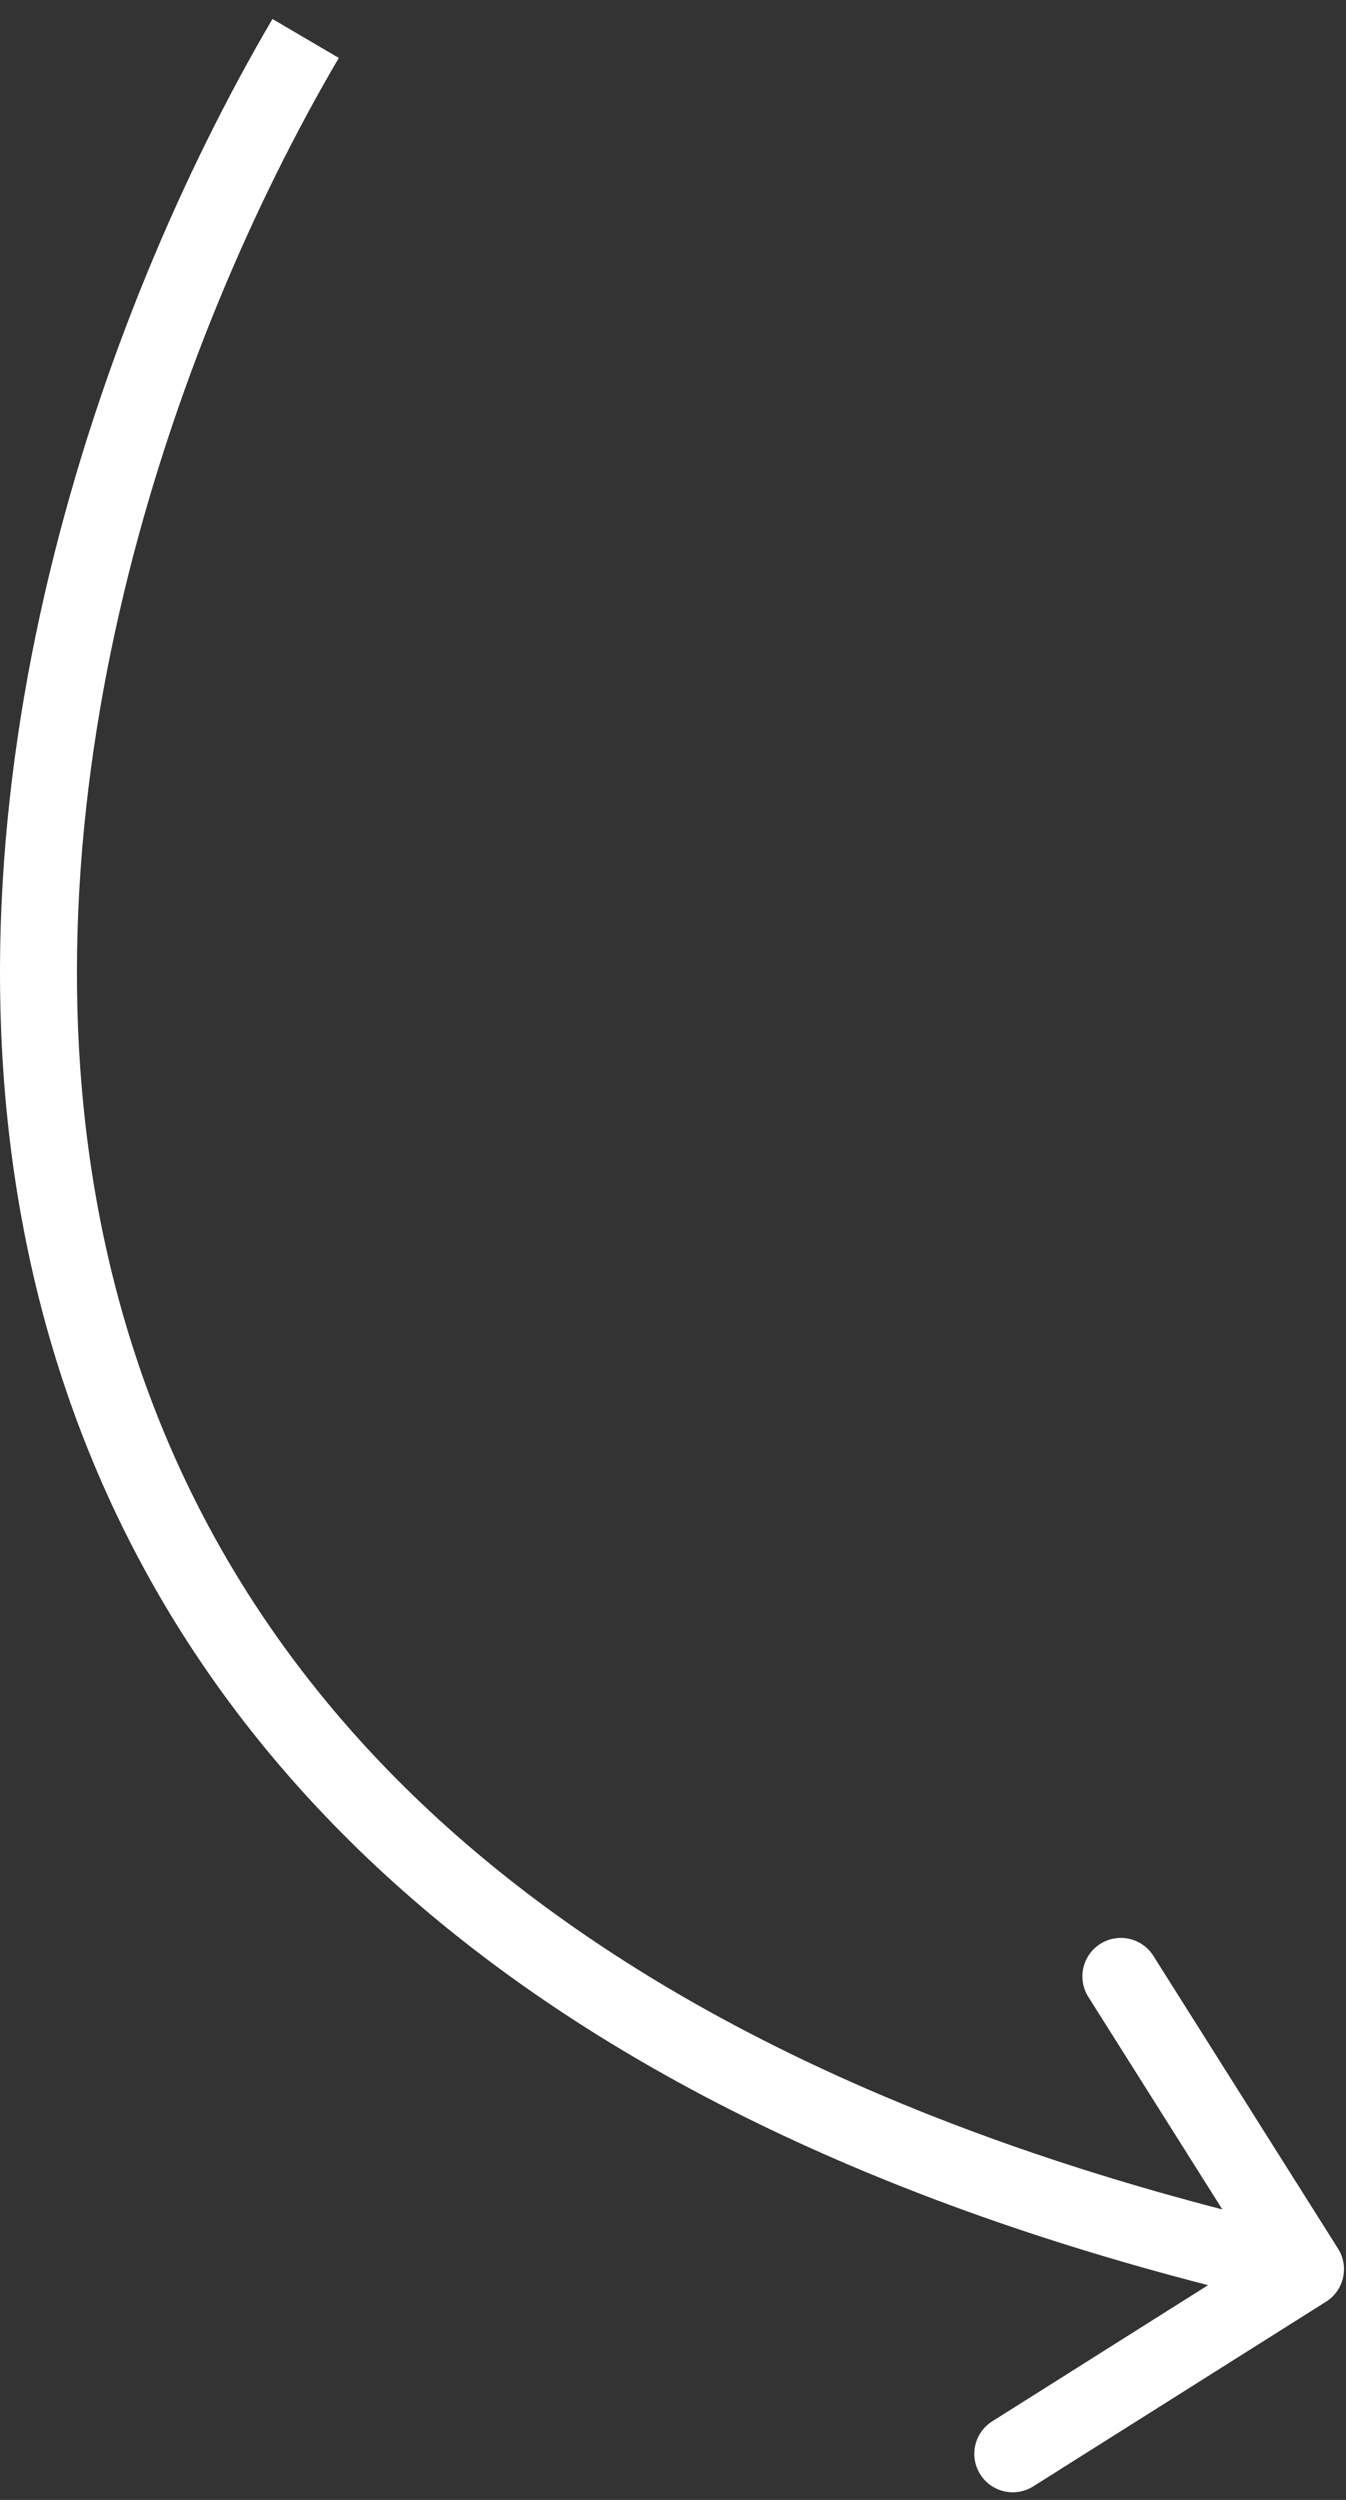 <?xml version="1.0" encoding="UTF-8"?> <svg xmlns="http://www.w3.org/2000/svg" width="35" height="65" viewBox="0 0 35 65" fill="none"><rect x="0" y="0" width="35" height="65" fill="#333333" stroke="none"/><path fill-rule="evenodd" clip-rule="evenodd" d="M0.692 32.35C-1.7 20.635 2.516 8.278 7.085 0.494L8.81 1.506C4.379 9.055 0.395 20.898 2.652 31.95C3.775 37.45 6.445 42.769 11.406 47.306C15.99 51.498 22.57 55.058 31.785 57.447L28.3 51.921C28.005 51.454 28.145 50.837 28.612 50.542C29.079 50.247 29.697 50.387 29.991 50.854L34.793 58.467C35.088 58.934 34.948 59.551 34.481 59.846L26.869 64.647C26.401 64.942 25.784 64.802 25.489 64.335C25.195 63.868 25.334 63.25 25.802 62.956L31.413 59.416C21.89 56.965 14.955 53.261 10.057 48.782C4.762 43.939 1.894 38.233 0.692 32.35Z" fill="white"></path></svg> 